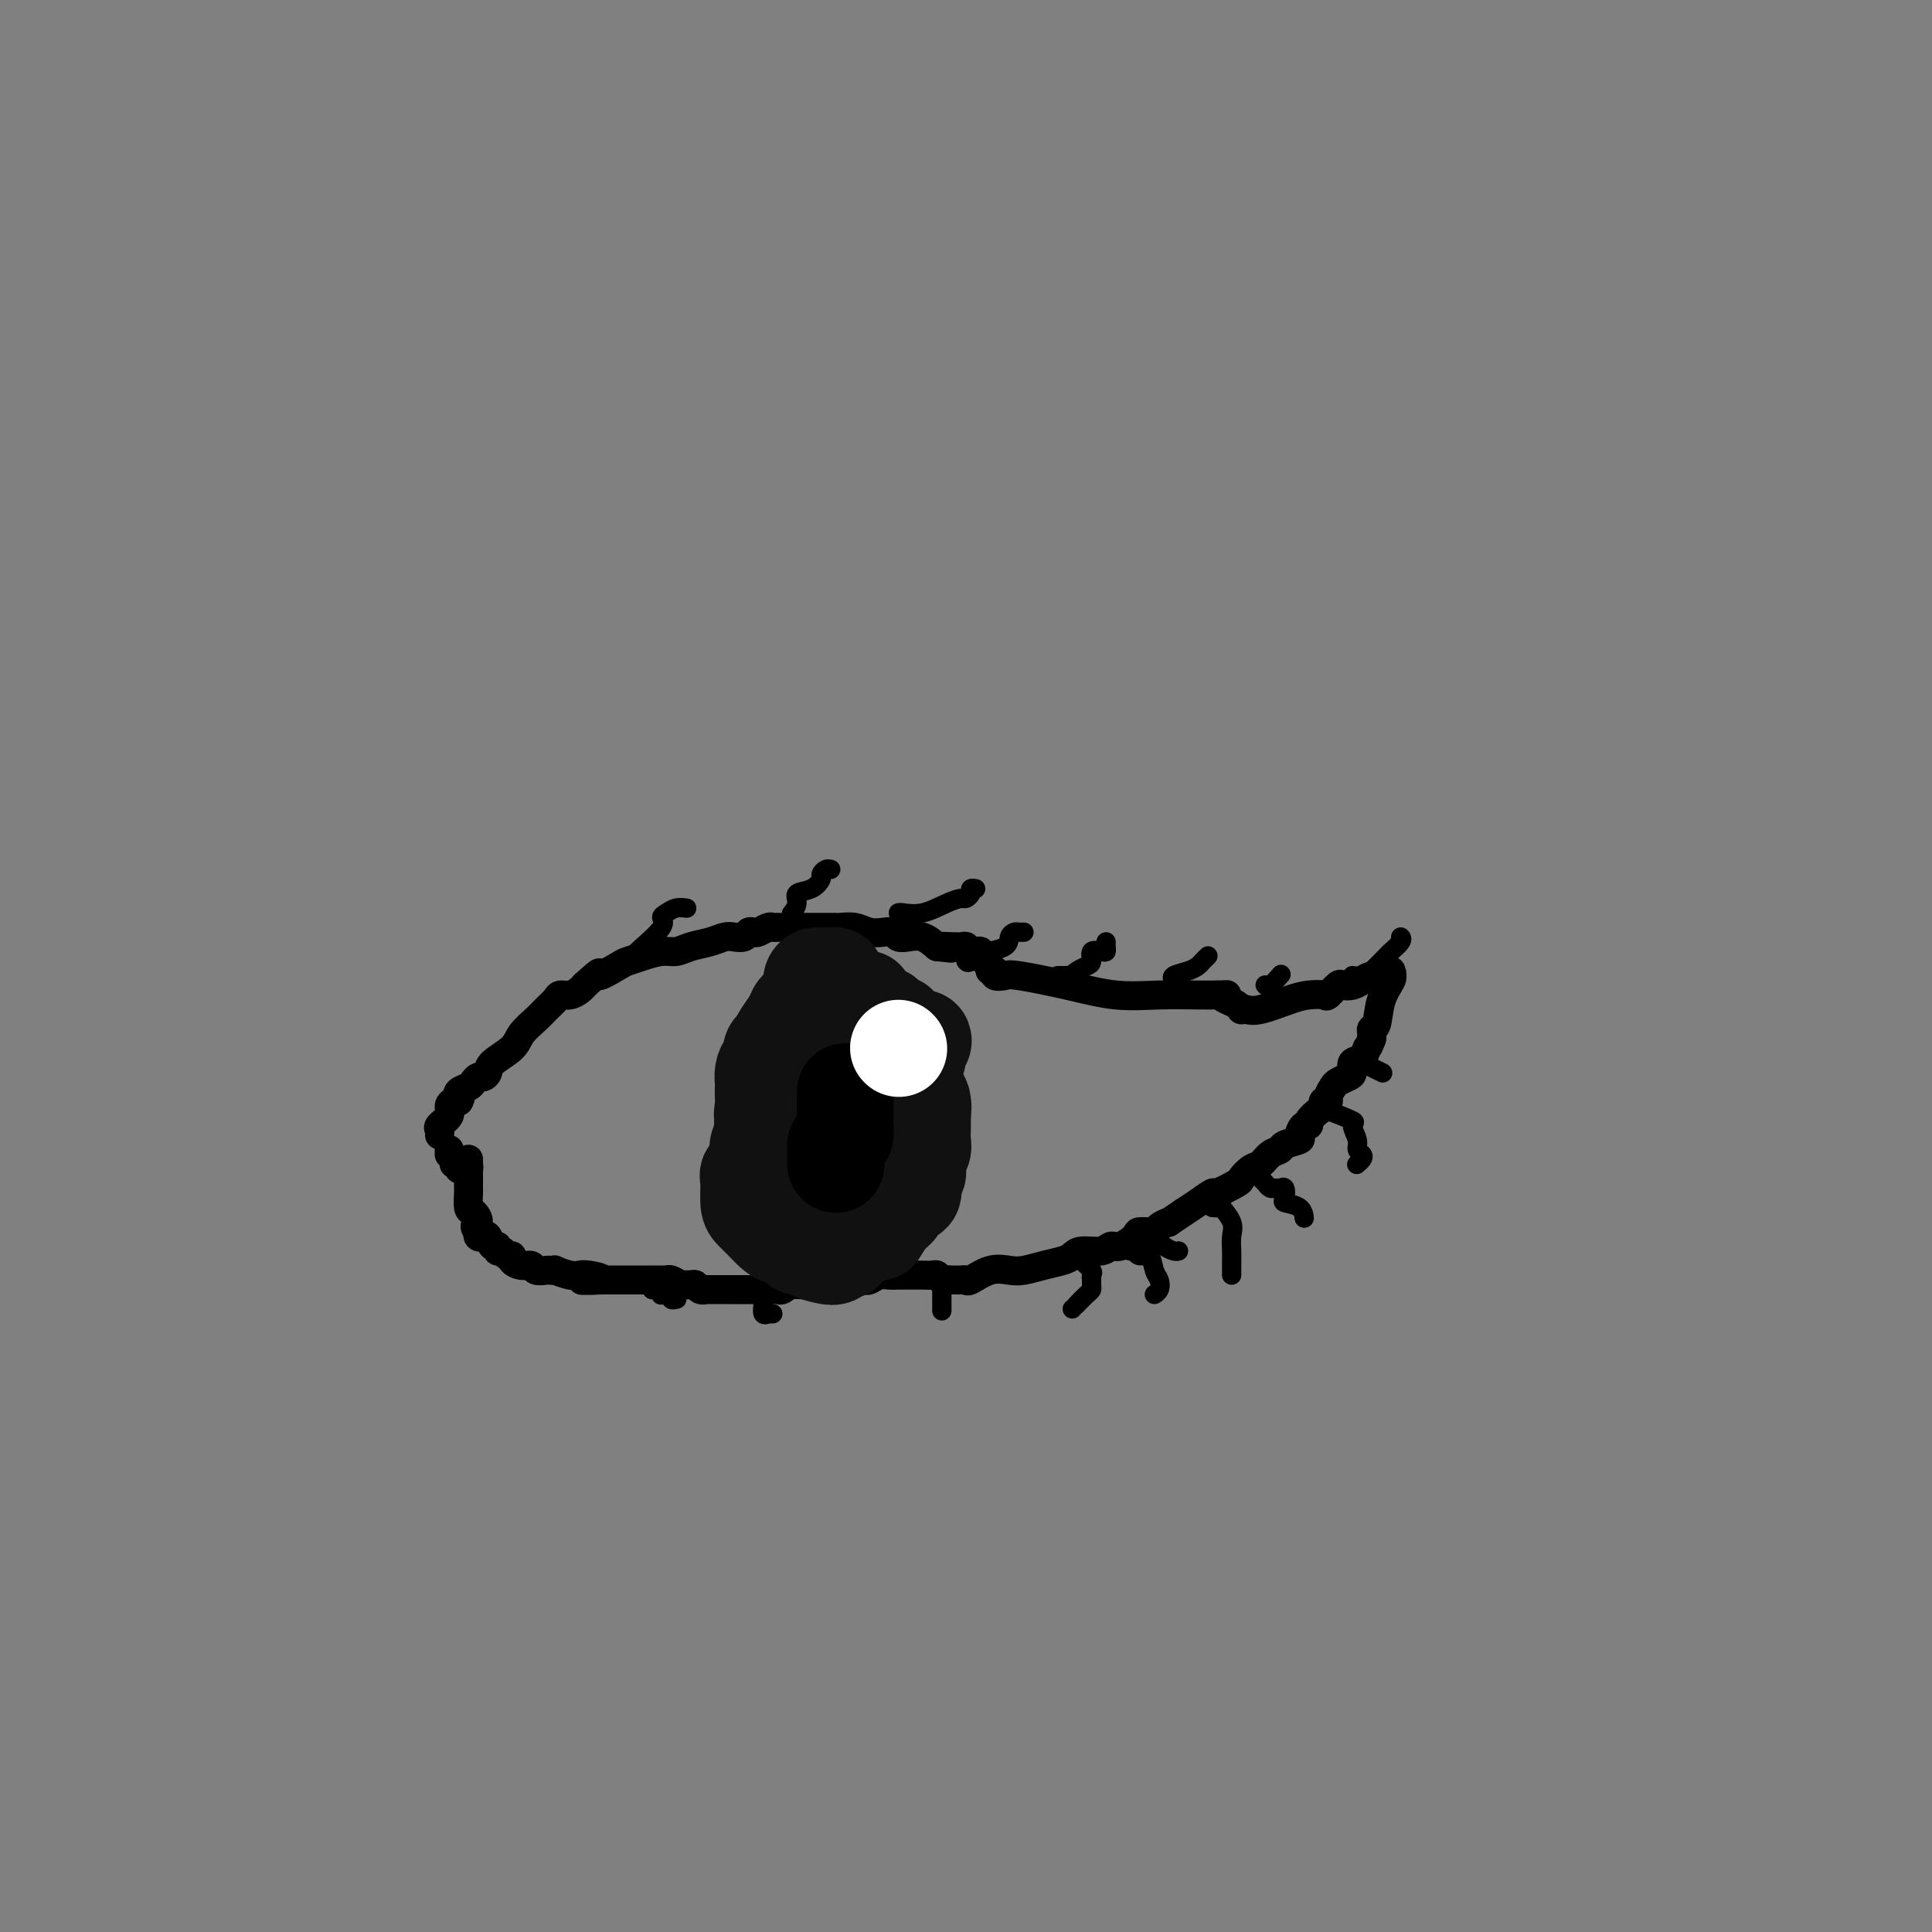 <svg viewBox='0 0 400 400' version='1.1' xmlns='http://www.w3.org/2000/svg' xmlns:xlink='http://www.w3.org/1999/xlink'><rect x="0" y="0" width="400" height="400" fill="#808080" stroke="none"/><g fill='none' stroke='#000000' stroke-width='6' stroke-linecap='round' stroke-linejoin='round'><path d='M91,235c0.062,-0.356 0.125,-0.712 0,-1c-0.125,-0.288 -0.437,-0.508 0,-1c0.437,-0.492 1.622,-1.256 2,-2c0.378,-0.744 -0.052,-1.470 0,-2c0.052,-0.530 0.586,-0.866 1,-1c0.414,-0.134 0.707,-0.067 1,0'/><path d='M95,228c0.648,-1.262 0.268,-0.916 0,-1c-0.268,-0.084 -0.423,-0.596 0,-1c0.423,-0.404 1.423,-0.699 2,-1c0.577,-0.301 0.729,-0.608 1,-1c0.271,-0.392 0.661,-0.871 1,-1c0.339,-0.129 0.628,0.090 1,0c0.372,-0.090 0.827,-0.489 1,-1c0.173,-0.511 0.062,-1.134 1,-2c0.938,-0.866 2.924,-1.976 4,-3c1.076,-1.024 1.243,-1.963 2,-3c0.757,-1.037 2.103,-2.172 3,-3c0.897,-0.828 1.343,-1.349 2,-2c0.657,-0.651 1.524,-1.431 2,-2c0.476,-0.569 0.561,-0.926 1,-1c0.439,-0.074 1.234,0.134 2,0c0.766,-0.134 1.505,-0.610 2,-1c0.495,-0.390 0.748,-0.695 1,-1'/><path d='M121,204c4.482,-4.058 2.688,-2.201 3,-2c0.312,0.201 2.730,-1.252 4,-2c1.270,-0.748 1.392,-0.792 2,-1c0.608,-0.208 1.702,-0.580 3,-1c1.298,-0.420 2.799,-0.887 4,-1c1.201,-0.113 2.103,0.127 3,0c0.897,-0.127 1.788,-0.622 3,-1c1.212,-0.378 2.744,-0.641 4,-1c1.256,-0.359 2.235,-0.814 3,-1c0.765,-0.186 1.317,-0.101 2,0c0.683,0.101 1.496,0.220 2,0c0.504,-0.220 0.699,-0.777 1,-1c0.301,-0.223 0.709,-0.112 1,0c0.291,0.112 0.466,0.226 1,0c0.534,-0.226 1.428,-0.793 2,-1c0.572,-0.207 0.824,-0.056 1,0c0.176,0.056 0.277,0.015 1,0c0.723,-0.015 2.068,-0.004 3,0c0.932,0.004 1.453,0.001 2,0c0.547,-0.001 1.122,-0.001 2,0c0.878,0.001 2.058,0.004 3,0c0.942,-0.004 1.645,-0.015 2,0c0.355,0.015 0.361,0.056 1,0c0.639,-0.056 1.911,-0.207 3,0c1.089,0.207 1.996,0.774 3,1c1.004,0.226 2.106,0.112 3,0c0.894,-0.112 1.579,-0.221 2,0c0.421,0.221 0.577,0.770 1,1c0.423,0.230 1.114,0.139 2,0c0.886,-0.139 1.967,-0.325 3,0c1.033,0.325 2.016,1.163 3,2'/><path d='M194,196c5.378,0.618 1.824,0.165 1,0c-0.824,-0.165 1.084,-0.040 2,0c0.916,0.040 0.840,-0.003 1,0c0.160,0.003 0.554,0.053 1,0c0.446,-0.053 0.942,-0.207 1,0c0.058,0.207 -0.321,0.777 0,1c0.321,0.223 1.344,0.101 2,0c0.656,-0.101 0.945,-0.181 1,0c0.055,0.181 -0.125,0.622 0,1c0.125,0.378 0.553,0.693 1,1c0.447,0.307 0.911,0.604 1,1c0.089,0.396 -0.197,0.889 0,1c0.197,0.111 0.877,-0.161 1,0c0.123,0.161 -0.312,0.755 0,1c0.312,0.245 1.371,0.143 2,0c0.629,-0.143 0.829,-0.325 3,0c2.171,0.325 6.314,1.159 10,2c3.686,0.841 6.916,1.689 10,2c3.084,0.311 6.023,0.084 9,0c2.977,-0.084 5.994,-0.024 8,0c2.006,0.024 3.003,0.012 4,0'/><path d='M252,206c3.443,-0.049 1.549,-0.171 1,0c-0.549,0.171 0.247,0.634 1,1c0.753,0.366 1.462,0.636 2,1c0.538,0.364 0.906,0.823 1,1c0.094,0.177 -0.086,0.072 0,0c0.086,-0.072 0.436,-0.111 1,0c0.564,0.111 1.340,0.371 3,0c1.660,-0.371 4.203,-1.375 6,-2c1.797,-0.625 2.848,-0.872 4,-1c1.152,-0.128 2.406,-0.139 3,0c0.594,0.139 0.529,0.427 1,0c0.471,-0.427 1.477,-1.568 2,-2c0.523,-0.432 0.562,-0.154 1,0c0.438,0.154 1.274,0.186 2,0c0.726,-0.186 1.343,-0.589 2,-1c0.657,-0.411 1.353,-0.828 2,-1c0.647,-0.172 1.246,-0.098 2,0c0.754,0.098 1.665,0.219 2,0c0.335,-0.219 0.096,-0.777 0,-1c-0.096,-0.223 -0.048,-0.112 0,0'/><path d='M288,202c-0.055,-0.031 -0.109,-0.062 0,0c0.109,0.062 0.383,0.215 0,1c-0.383,0.785 -1.423,2.200 -2,4c-0.577,1.800 -0.690,3.985 -1,5c-0.310,1.015 -0.815,0.860 -1,1c-0.185,0.140 -0.050,0.576 0,1c0.050,0.424 0.014,0.835 0,1c-0.014,0.165 -0.007,0.082 0,0'/><path d='M284,215c-0.818,2.351 -0.862,1.729 -1,2c-0.138,0.271 -0.369,1.435 -1,2c-0.631,0.565 -1.660,0.532 -2,1c-0.340,0.468 0.010,1.438 0,2c-0.010,0.562 -0.380,0.715 -1,1c-0.620,0.285 -1.491,0.702 -2,1c-0.509,0.298 -0.658,0.475 -1,1c-0.342,0.525 -0.878,1.397 -1,2c-0.122,0.603 0.170,0.939 0,1c-0.170,0.061 -0.801,-0.151 -1,0c-0.199,0.151 0.035,0.666 0,1c-0.035,0.334 -0.340,0.489 -1,1c-0.660,0.511 -1.677,1.380 -2,2c-0.323,0.620 0.046,0.992 0,1c-0.046,0.008 -0.508,-0.348 -1,0c-0.492,0.348 -1.013,1.402 -1,2c0.013,0.598 0.562,0.742 0,1c-0.562,0.258 -2.233,0.631 -3,1c-0.767,0.369 -0.630,0.733 -1,1c-0.370,0.267 -1.248,0.437 -2,1c-0.752,0.563 -1.379,1.518 -2,2c-0.621,0.482 -1.236,0.492 -2,1c-0.764,0.508 -1.678,1.515 -2,2c-0.322,0.485 -0.053,0.448 -1,1c-0.947,0.552 -3.109,1.694 -4,2c-0.891,0.306 -0.509,-0.225 -1,0c-0.491,0.225 -1.855,1.207 -3,2c-1.145,0.793 -2.073,1.396 -3,2'/><path d='M245,251c-4.274,2.884 -2.961,2.095 -3,2c-0.039,-0.095 -1.432,0.504 -2,1c-0.568,0.496 -0.313,0.888 -1,1c-0.687,0.112 -2.318,-0.057 -3,0c-0.682,0.057 -0.417,0.340 -1,1c-0.583,0.660 -2.015,1.696 -3,2c-0.985,0.304 -1.522,-0.126 -2,0c-0.478,0.126 -0.896,0.807 -2,1c-1.104,0.193 -2.893,-0.102 -4,0c-1.107,0.102 -1.531,0.602 -2,1c-0.469,0.398 -0.985,0.693 -2,1c-1.015,0.307 -2.531,0.626 -4,1c-1.469,0.374 -2.890,0.804 -4,1c-1.110,0.196 -1.908,0.158 -3,0c-1.092,-0.158 -2.478,-0.435 -4,0c-1.522,0.435 -3.181,1.581 -4,2c-0.819,0.419 -0.797,0.112 -1,0c-0.203,-0.112 -0.632,-0.029 -1,0c-0.368,0.029 -0.676,0.004 -1,0c-0.324,-0.004 -0.664,0.013 -1,0c-0.336,-0.013 -0.669,-0.056 -1,0c-0.331,0.056 -0.659,0.211 -1,0c-0.341,-0.211 -0.696,-0.789 -1,-1c-0.304,-0.211 -0.557,-0.056 -1,0c-0.443,0.056 -1.077,0.014 -2,0c-0.923,-0.014 -2.135,-0.000 -3,0c-0.865,0.000 -1.384,-0.014 -2,0c-0.616,0.014 -1.330,0.055 -2,0c-0.670,-0.055 -1.296,-0.207 -2,0c-0.704,0.207 -1.487,0.773 -2,1c-0.513,0.227 -0.757,0.113 -1,0'/><path d='M179,265c-5.304,0.327 -2.065,0.144 -1,0c1.065,-0.144 -0.044,-0.249 -2,0c-1.956,0.249 -4.760,0.851 -7,1c-2.240,0.149 -3.916,-0.156 -5,0c-1.084,0.156 -1.576,0.774 -2,1c-0.424,0.226 -0.781,0.061 -1,0c-0.219,-0.061 -0.300,-0.016 -1,0c-0.700,0.016 -2.020,0.004 -3,0c-0.980,-0.004 -1.621,-0.001 -2,0c-0.379,0.001 -0.495,0.000 -1,0c-0.505,-0.000 -1.399,-0.000 -2,0c-0.601,0.000 -0.910,0.001 -1,0c-0.090,-0.001 0.040,-0.004 -1,0c-1.040,0.004 -3.248,0.015 -4,0c-0.752,-0.015 -0.047,-0.057 0,0c0.047,0.057 -0.564,0.212 -1,0c-0.436,-0.212 -0.698,-0.793 -1,-1c-0.302,-0.207 -0.644,-0.041 -1,0c-0.356,0.041 -0.726,-0.041 -1,0c-0.274,0.041 -0.451,0.207 -1,0c-0.549,-0.207 -1.470,-0.788 -2,-1c-0.530,-0.212 -0.670,-0.057 -1,0c-0.330,0.057 -0.849,0.015 -1,0c-0.151,-0.015 0.066,-0.004 0,0c-0.066,0.004 -0.416,0.001 -1,0c-0.584,-0.001 -1.404,-0.000 -2,0c-0.596,0.000 -0.968,0.000 -2,0c-1.032,-0.000 -2.723,-0.000 -4,0c-1.277,0.000 -2.138,0.000 -3,0'/><path d='M125,265c-8.493,0.061 -2.725,0.214 -1,0c1.725,-0.214 -0.593,-0.793 -2,-1c-1.407,-0.207 -1.903,-0.041 -2,0c-0.097,0.041 0.205,-0.041 0,0c-0.205,0.041 -0.919,0.207 -2,0c-1.081,-0.207 -2.531,-0.786 -3,-1c-0.469,-0.214 0.044,-0.061 0,0c-0.044,0.061 -0.644,0.031 -1,0c-0.356,-0.031 -0.467,-0.064 -1,0c-0.533,0.064 -1.487,0.223 -2,0c-0.513,-0.223 -0.585,-0.829 -1,-1c-0.415,-0.171 -1.172,0.094 -2,0c-0.828,-0.094 -1.729,-0.546 -2,-1c-0.271,-0.454 0.086,-0.911 0,-1c-0.086,-0.089 -0.614,0.188 -1,0c-0.386,-0.188 -0.628,-0.843 -1,-1c-0.372,-0.157 -0.873,0.182 -1,0c-0.127,-0.182 0.120,-0.885 0,-1c-0.120,-0.115 -0.607,0.358 -1,0c-0.393,-0.358 -0.694,-1.546 -1,-2c-0.306,-0.454 -0.618,-0.173 -1,0c-0.382,0.173 -0.834,0.239 -1,0c-0.166,-0.239 -0.048,-0.783 0,-1c0.048,-0.217 0.024,-0.109 0,0'/><path d='M99,255c-1.348,-1.419 -0.218,-1.466 0,-2c0.218,-0.534 -0.478,-1.556 -1,-2c-0.522,-0.444 -0.872,-0.311 -1,-1c-0.128,-0.689 -0.034,-2.199 0,-3c0.034,-0.801 0.009,-0.894 0,-1c-0.009,-0.106 -0.002,-0.224 0,-1c0.002,-0.776 0.001,-2.209 0,-3c-0.001,-0.791 -0.000,-0.940 0,-1c0.000,-0.060 0.000,-0.030 0,0'/><path d='M97,241c0.000,-0.417 0.000,-0.833 0,-1c0.000,-0.167 0.000,-0.083 0,0'/><path d='M97,241c0.081,0.431 0.162,0.862 0,1c-0.162,0.138 -0.565,-0.015 -1,0c-0.435,0.015 -0.900,0.200 -1,0c-0.100,-0.200 0.165,-0.785 0,-1c-0.165,-0.215 -0.762,-0.062 -1,0c-0.238,0.062 -0.119,0.031 0,0'/><path d='M93,239c0.000,-0.417 0.000,-0.833 0,-1c0.000,-0.167 0.000,-0.083 0,0'/></g>
<g fill='none' stroke='#111111' stroke-width='20' stroke-linecap='round' stroke-linejoin='round'><path d='M171,208c0.221,-0.468 0.441,-0.936 0,-1c-0.441,-0.064 -1.545,0.276 -2,1c-0.455,0.724 -0.261,1.833 -1,3c-0.739,1.167 -2.411,2.392 -3,3c-0.589,0.608 -0.095,0.599 -1,1c-0.905,0.401 -3.209,1.211 -4,2c-0.791,0.789 -0.068,1.559 0,2c0.068,0.441 -0.518,0.555 -1,1c-0.482,0.445 -0.861,1.220 -1,2c-0.139,0.780 -0.039,1.564 0,2c0.039,0.436 0.018,0.524 0,1c-0.018,0.476 -0.032,1.340 0,2c0.032,0.660 0.109,1.117 0,2c-0.109,0.883 -0.405,2.192 0,3c0.405,0.808 1.510,1.116 2,2c0.490,0.884 0.363,2.344 1,3c0.637,0.656 2.037,0.506 3,1c0.963,0.494 1.491,1.631 2,2c0.509,0.369 1.001,-0.031 2,0c0.999,0.031 2.505,0.493 3,1c0.495,0.507 -0.021,1.060 0,2c0.021,0.940 0.577,2.269 1,3c0.423,0.731 0.711,0.866 1,1'/><path d='M173,247c0.333,1.113 0.166,0.894 0,1c-0.166,0.106 -0.330,0.535 0,1c0.330,0.465 1.153,0.965 2,1c0.847,0.035 1.719,-0.397 2,0c0.281,0.397 -0.030,1.621 0,2c0.030,0.379 0.399,-0.087 1,0c0.601,0.087 1.433,0.728 2,1c0.567,0.272 0.870,0.175 1,0c0.130,-0.175 0.086,-0.428 0,-1c-0.086,-0.572 -0.215,-1.463 0,-2c0.215,-0.537 0.774,-0.720 1,-1c0.226,-0.280 0.120,-0.657 0,-1c-0.120,-0.343 -0.253,-0.652 0,-1c0.253,-0.348 0.891,-0.734 1,-1c0.109,-0.266 -0.310,-0.413 0,-2c0.310,-1.587 1.351,-4.613 2,-6c0.649,-1.387 0.906,-1.135 1,-2c0.094,-0.865 0.025,-2.847 0,-4c-0.025,-1.153 -0.007,-1.476 0,-2c0.007,-0.524 0.003,-1.248 0,-2c-0.003,-0.752 -0.004,-1.532 0,-2c0.004,-0.468 0.012,-0.625 0,-1c-0.012,-0.375 -0.044,-0.968 0,-1c0.044,-0.032 0.166,0.497 0,0c-0.166,-0.497 -0.618,-2.020 -1,-3c-0.382,-0.980 -0.694,-1.417 -1,-2c-0.306,-0.583 -0.607,-1.311 -1,-2c-0.393,-0.689 -0.879,-1.339 -1,-2c-0.121,-0.661 0.121,-1.332 0,-2c-0.121,-0.668 -0.606,-1.334 -1,-2c-0.394,-0.666 -0.697,-1.333 -1,-2'/><path d='M180,209c-1.035,-2.946 -0.624,-2.310 -1,-2c-0.376,0.310 -1.539,0.294 -2,0c-0.461,-0.294 -0.218,-0.866 0,-1c0.218,-0.134 0.412,0.172 0,0c-0.412,-0.172 -1.429,-0.820 -2,-1c-0.571,-0.180 -0.695,0.110 -1,0c-0.305,-0.110 -0.792,-0.618 -1,-1c-0.208,-0.382 -0.137,-0.636 0,-1c0.137,-0.364 0.338,-0.838 0,-1c-0.338,-0.162 -1.217,-0.013 -2,0c-0.783,0.013 -1.471,-0.109 -2,0c-0.529,0.109 -0.900,0.451 -1,1c-0.100,0.549 0.072,1.306 0,2c-0.072,0.694 -0.386,1.326 -1,2c-0.614,0.674 -1.527,1.391 -2,2c-0.473,0.609 -0.505,1.111 -1,2c-0.495,0.889 -1.453,2.166 -2,3c-0.547,0.834 -0.683,1.224 -1,2c-0.317,0.776 -0.815,1.937 -1,3c-0.185,1.063 -0.057,2.028 0,3c0.057,0.972 0.045,1.950 0,3c-0.045,1.050 -0.121,2.172 0,3c0.121,0.828 0.438,1.363 0,2c-0.438,0.637 -1.633,1.377 -2,2c-0.367,0.623 0.093,1.129 0,2c-0.093,0.871 -0.741,2.106 -1,3c-0.259,0.894 -0.130,1.447 0,2'/><path d='M157,239c-0.920,3.937 -1.719,3.779 -2,4c-0.281,0.221 -0.045,0.822 0,2c0.045,1.178 -0.101,2.933 0,4c0.101,1.067 0.451,1.447 1,2c0.549,0.553 1.298,1.280 2,2c0.702,0.720 1.358,1.432 2,2c0.642,0.568 1.269,0.992 2,1c0.731,0.008 1.564,-0.401 2,0c0.436,0.401 0.474,1.611 1,2c0.526,0.389 1.542,-0.044 2,0c0.458,0.044 0.360,0.563 1,1c0.640,0.437 2.017,0.791 3,1c0.983,0.209 1.570,0.272 2,0c0.430,-0.272 0.702,-0.879 1,-1c0.298,-0.121 0.621,0.245 1,0c0.379,-0.245 0.812,-1.101 2,-2c1.188,-0.899 3.129,-1.842 4,-2c0.871,-0.158 0.672,0.468 1,0c0.328,-0.468 1.183,-2.031 2,-3c0.817,-0.969 1.596,-1.343 2,-2c0.404,-0.657 0.433,-1.597 1,-2c0.567,-0.403 1.672,-0.268 2,-1c0.328,-0.732 -0.122,-2.331 0,-3c0.122,-0.669 0.817,-0.407 1,-1c0.183,-0.593 -0.147,-2.042 0,-3c0.147,-0.958 0.771,-1.425 1,-2c0.229,-0.575 0.061,-1.257 0,-2c-0.061,-0.743 -0.016,-1.546 0,-2c0.016,-0.454 0.005,-0.558 0,-1c-0.005,-0.442 -0.002,-1.221 0,-2'/><path d='M191,231c0.297,-2.893 0.038,-2.126 0,-2c-0.038,0.126 0.143,-0.390 0,-1c-0.143,-0.610 -0.612,-1.316 -1,-2c-0.388,-0.684 -0.696,-1.346 -1,-2c-0.304,-0.654 -0.602,-1.299 -1,-2c-0.398,-0.701 -0.894,-1.458 -1,-2c-0.106,-0.542 0.179,-0.867 0,-1c-0.179,-0.133 -0.821,-0.072 -1,0c-0.179,0.072 0.107,0.155 0,0c-0.107,-0.155 -0.606,-0.550 -1,-1c-0.394,-0.450 -0.682,-0.957 -1,-1c-0.318,-0.043 -0.666,0.377 -1,0c-0.334,-0.377 -0.654,-1.552 -1,-2c-0.346,-0.448 -0.719,-0.171 -1,0c-0.281,0.171 -0.471,0.234 -1,0c-0.529,-0.234 -1.399,-0.767 -2,-1c-0.601,-0.233 -0.934,-0.165 -1,0c-0.066,0.165 0.136,0.429 0,0c-0.136,-0.429 -0.610,-1.551 -1,-2c-0.390,-0.449 -0.695,-0.224 -1,0'/><path d='M175,212c-1.812,-0.815 -0.342,1.146 0,3c0.342,1.854 -0.443,3.601 -1,5c-0.557,1.399 -0.885,2.451 -1,3c-0.115,0.549 -0.017,0.595 0,1c0.017,0.405 -0.048,1.168 0,2c0.048,0.832 0.209,1.732 0,2c-0.209,0.268 -0.789,-0.096 -1,0c-0.211,0.096 -0.055,0.652 0,1c0.055,0.348 0.007,0.488 0,1c-0.007,0.512 0.025,1.395 0,2c-0.025,0.605 -0.108,0.933 0,1c0.108,0.067 0.407,-0.125 1,0c0.593,0.125 1.481,0.569 2,1c0.519,0.431 0.669,0.850 1,1c0.331,0.150 0.845,0.030 1,0c0.155,-0.030 -0.047,0.030 0,0c0.047,-0.030 0.342,-0.152 1,0c0.658,0.152 1.677,0.576 2,1c0.323,0.424 -0.050,0.847 0,1c0.050,0.153 0.524,0.034 1,0c0.476,-0.034 0.953,0.015 1,0c0.047,-0.015 -0.337,-0.095 0,0c0.337,0.095 1.395,0.364 2,0c0.605,-0.364 0.758,-1.362 1,-2c0.242,-0.638 0.573,-0.916 1,-2c0.427,-1.084 0.952,-2.976 1,-4c0.048,-1.024 -0.379,-1.182 0,-2c0.379,-0.818 1.564,-2.297 2,-3c0.436,-0.703 0.125,-0.629 0,-1c-0.125,-0.371 -0.062,-1.185 0,-2'/><path d='M189,221c1.015,-2.819 1.054,-1.866 1,-2c-0.054,-0.134 -0.200,-1.356 0,-2c0.200,-0.644 0.745,-0.712 1,-1c0.255,-0.288 0.218,-0.798 0,-1c-0.218,-0.202 -0.618,-0.097 -1,0c-0.382,0.097 -0.746,0.184 -1,0c-0.254,-0.184 -0.397,-0.641 -1,-1c-0.603,-0.359 -1.667,-0.622 -2,-1c-0.333,-0.378 0.065,-0.872 0,-1c-0.065,-0.128 -0.591,0.110 -1,0c-0.409,-0.110 -0.700,-0.568 -1,-1c-0.300,-0.432 -0.609,-0.838 -1,-1c-0.391,-0.162 -0.864,-0.081 -1,0c-0.136,0.081 0.065,0.162 0,0c-0.065,-0.162 -0.395,-0.565 -1,-1c-0.605,-0.435 -1.486,-0.901 -2,-1c-0.514,-0.099 -0.663,0.170 -1,0c-0.337,-0.170 -0.864,-0.777 -1,-1c-0.136,-0.223 0.117,-0.060 0,0c-0.117,0.060 -0.605,0.017 -1,0c-0.395,-0.017 -0.698,-0.009 -1,0'/><path d='M175,207c-2.254,-0.448 -1.388,1.931 -1,3c0.388,1.069 0.297,0.826 0,1c-0.297,0.174 -0.799,0.764 -1,1c-0.201,0.236 -0.100,0.118 0,0'/></g>
<g fill='none' stroke='#000000' stroke-width='20' stroke-linecap='round' stroke-linejoin='round'><path d='M175,226c0.000,0.780 0.001,1.561 0,2c-0.001,0.439 -0.003,0.537 0,1c0.003,0.463 0.011,1.290 0,2c-0.011,0.710 -0.041,1.303 0,2c0.041,0.697 0.155,1.500 0,2c-0.155,0.500 -0.577,0.698 -1,1c-0.423,0.302 -0.845,0.708 -1,1c-0.155,0.292 -0.041,0.470 0,1c0.041,0.530 0.011,1.412 0,2c-0.011,0.588 -0.003,0.882 0,1c0.003,0.118 0.002,0.059 0,0'/><path d='M173,241c0.000,0.000 0.100,0.100 0.1,0.1'/></g>
<g fill='none' stroke='#FFFFFF' stroke-width='20' stroke-linecap='round' stroke-linejoin='round'><path d='M186,217c0.000,0.000 0.100,0.100 0.1,0.1'/></g>
<g fill='none' stroke='#000000' stroke-width='4' stroke-linecap='round' stroke-linejoin='round'><path d='M274,230c-0.152,-0.217 -0.305,-0.433 1,0c1.305,0.433 4.066,1.517 5,2c0.934,0.483 0.041,0.367 0,1c-0.041,0.633 0.770,2.016 1,3c0.230,0.984 -0.121,1.570 0,2c0.121,0.430 0.713,0.703 1,1c0.287,0.297 0.270,0.618 0,1c-0.270,0.382 -0.791,0.823 -1,1c-0.209,0.177 -0.104,0.088 0,0'/><path d='M261,244c0.334,0.308 0.667,0.617 1,1c0.333,0.383 0.664,0.841 1,1c0.336,0.159 0.676,0.018 1,0c0.324,-0.018 0.633,0.088 1,0c0.367,-0.088 0.792,-0.370 1,0c0.208,0.370 0.199,1.392 0,2c-0.199,0.608 -0.590,0.802 0,1c0.590,0.198 2.159,0.399 3,1c0.841,0.601 0.955,1.600 1,2c0.045,0.400 0.023,0.200 0,0'/><path d='M251,250c0.906,0.072 1.812,0.143 2,0c0.188,-0.143 -0.342,-0.501 0,0c0.342,0.501 1.556,1.860 2,3c0.444,1.140 0.119,2.060 0,3c-0.119,0.940 -0.032,1.898 0,3c0.032,1.102 0.009,2.347 0,3c-0.009,0.653 -0.002,0.714 0,1c0.002,0.286 0.001,0.796 0,1c-0.001,0.204 -0.000,0.102 0,0'/><path d='M239,258c-0.118,-0.429 -0.235,-0.857 0,-1c0.235,-0.143 0.823,0.000 1,0c0.177,-0.000 -0.058,-0.144 0,0c0.058,0.144 0.407,0.575 1,1c0.593,0.425 1.429,0.845 2,1c0.571,0.155 0.877,0.044 1,0c0.123,-0.044 0.061,-0.022 0,0'/><path d='M234,259c0.438,0.036 0.877,0.072 1,0c0.123,-0.072 -0.069,-0.252 0,0c0.069,0.252 0.398,0.936 1,1c0.602,0.064 1.478,-0.491 2,0c0.522,0.491 0.690,2.026 1,3c0.310,0.974 0.764,1.385 1,2c0.236,0.615 0.256,1.435 0,2c-0.256,0.565 -0.787,0.876 -1,1c-0.213,0.124 -0.106,0.062 0,0'/><path d='M283,219c-0.129,0.301 -0.258,0.603 0,1c0.258,0.397 0.904,0.890 1,1c0.096,0.110 -0.359,-0.163 0,0c0.359,0.163 1.531,0.761 2,1c0.469,0.239 0.234,0.120 0,0'/><path d='M224,260c-0.227,0.220 -0.453,0.440 0,1c0.453,0.560 1.586,1.460 2,2c0.414,0.540 0.109,0.721 0,1c-0.109,0.279 -0.023,0.657 0,1c0.023,0.343 -0.019,0.653 0,1c0.019,0.347 0.098,0.732 0,1c-0.098,0.268 -0.372,0.418 -1,1c-0.628,0.582 -1.608,1.595 -2,2c-0.392,0.405 -0.196,0.203 0,0'/><path d='M222,271c0.000,0.000 0.000,0.000 0,0c0.000,0.000 0.000,0.000 0,0'/><path d='M280,202c1.131,0.136 2.263,0.273 3,0c0.737,-0.273 1.081,-0.955 1,-1c-0.081,-0.045 -0.586,0.548 0,0c0.586,-0.548 2.262,-2.238 3,-3c0.738,-0.762 0.538,-0.596 1,-1c0.462,-0.404 1.586,-1.378 2,-2c0.414,-0.622 0.118,-0.892 0,-1c-0.118,-0.108 -0.059,-0.054 0,0'/><path d='M262,204c-0.054,-0.060 -0.107,-0.119 0,0c0.107,0.119 0.375,0.417 1,0c0.625,-0.417 1.607,-1.548 2,-2c0.393,-0.452 0.196,-0.226 0,0'/><path d='M243,204c0.076,-0.333 0.153,-0.666 0,-1c-0.153,-0.334 -0.535,-0.667 0,-1c0.535,-0.333 1.986,-0.664 3,-1c1.014,-0.336 1.591,-0.678 2,-1c0.409,-0.322 0.648,-0.625 1,-1c0.352,-0.375 0.815,-0.821 1,-1c0.185,-0.179 0.093,-0.089 0,0'/><path d='M219,202c0.192,0.006 0.383,0.012 1,0c0.617,-0.012 1.658,-0.044 2,0c0.342,0.044 -0.015,0.162 0,0c0.015,-0.162 0.403,-0.604 1,-1c0.597,-0.396 1.404,-0.746 2,-1c0.596,-0.254 0.983,-0.410 1,-1c0.017,-0.590 -0.335,-1.612 0,-2c0.335,-0.388 1.358,-0.143 2,0c0.642,0.143 0.904,0.183 1,0c0.096,-0.183 0.026,-0.588 0,-1c-0.026,-0.412 -0.007,-0.832 0,-1c0.007,-0.168 0.004,-0.084 0,0'/><path d='M200,199c0.196,0.231 0.391,0.462 1,0c0.609,-0.462 1.630,-1.616 2,-2c0.370,-0.384 0.088,0.002 1,0c0.912,-0.002 3.019,-0.393 4,-1c0.981,-0.607 0.838,-1.431 1,-2c0.162,-0.569 0.631,-0.885 1,-1c0.369,-0.115 0.638,-0.031 1,0c0.362,0.031 0.818,0.009 1,0c0.182,-0.009 0.091,-0.004 0,0'/><path d='M186,189c0.099,-0.052 0.197,-0.104 1,0c0.803,0.104 2.310,0.365 4,0c1.690,-0.365 3.562,-1.355 5,-2c1.438,-0.645 2.442,-0.943 3,-1c0.558,-0.057 0.672,0.128 1,0c0.328,-0.128 0.871,-0.571 1,-1c0.129,-0.429 -0.158,-0.846 0,-1c0.158,-0.154 0.759,-0.044 1,0c0.241,0.044 0.120,0.022 0,0'/><path d='M164,189c-0.133,0.170 -0.266,0.340 0,0c0.266,-0.340 0.932,-1.190 1,-2c0.068,-0.810 -0.462,-1.580 0,-2c0.462,-0.420 1.917,-0.491 3,-1c1.083,-0.509 1.793,-1.457 2,-2c0.207,-0.543 -0.088,-0.681 0,-1c0.088,-0.319 0.560,-0.817 1,-1c0.440,-0.183 0.849,-0.049 1,0c0.151,0.049 0.043,0.014 0,0c-0.043,-0.014 -0.022,-0.007 0,0'/><path d='M132,197c-0.035,-0.024 -0.071,-0.049 1,-1c1.071,-0.951 3.247,-2.829 4,-4c0.753,-1.171 0.083,-1.634 0,-2c-0.083,-0.366 0.421,-0.634 1,-1c0.579,-0.366 1.233,-0.829 2,-1c0.767,-0.171 1.648,-0.049 2,0c0.352,0.049 0.176,0.024 0,0'/><path d='M195,266c0.000,0.285 0.000,0.571 0,1c0.000,0.429 0.000,1.002 0,1c0.000,-0.002 0.000,-0.577 0,0c0.000,0.577 0.000,2.308 0,3c0.000,0.692 0.000,0.346 0,0'/><path d='M158,269c0.032,0.196 0.065,0.392 0,1c-0.065,0.608 -0.227,1.627 0,2c0.227,0.373 0.844,0.100 1,0c0.156,-0.100 -0.150,-0.027 0,0c0.150,0.027 0.757,0.008 1,0c0.243,-0.008 0.121,-0.004 0,0'/><path d='M136,266c-0.501,0.452 -1.002,0.905 -1,1c0.002,0.095 0.507,-0.167 1,0c0.493,0.167 0.973,0.763 1,1c0.027,0.237 -0.399,0.116 0,0c0.399,-0.116 1.622,-0.227 2,0c0.378,0.227 -0.091,0.792 0,1c0.091,0.208 0.740,0.059 1,0c0.260,-0.059 0.130,-0.030 0,0'/></g>
</svg>